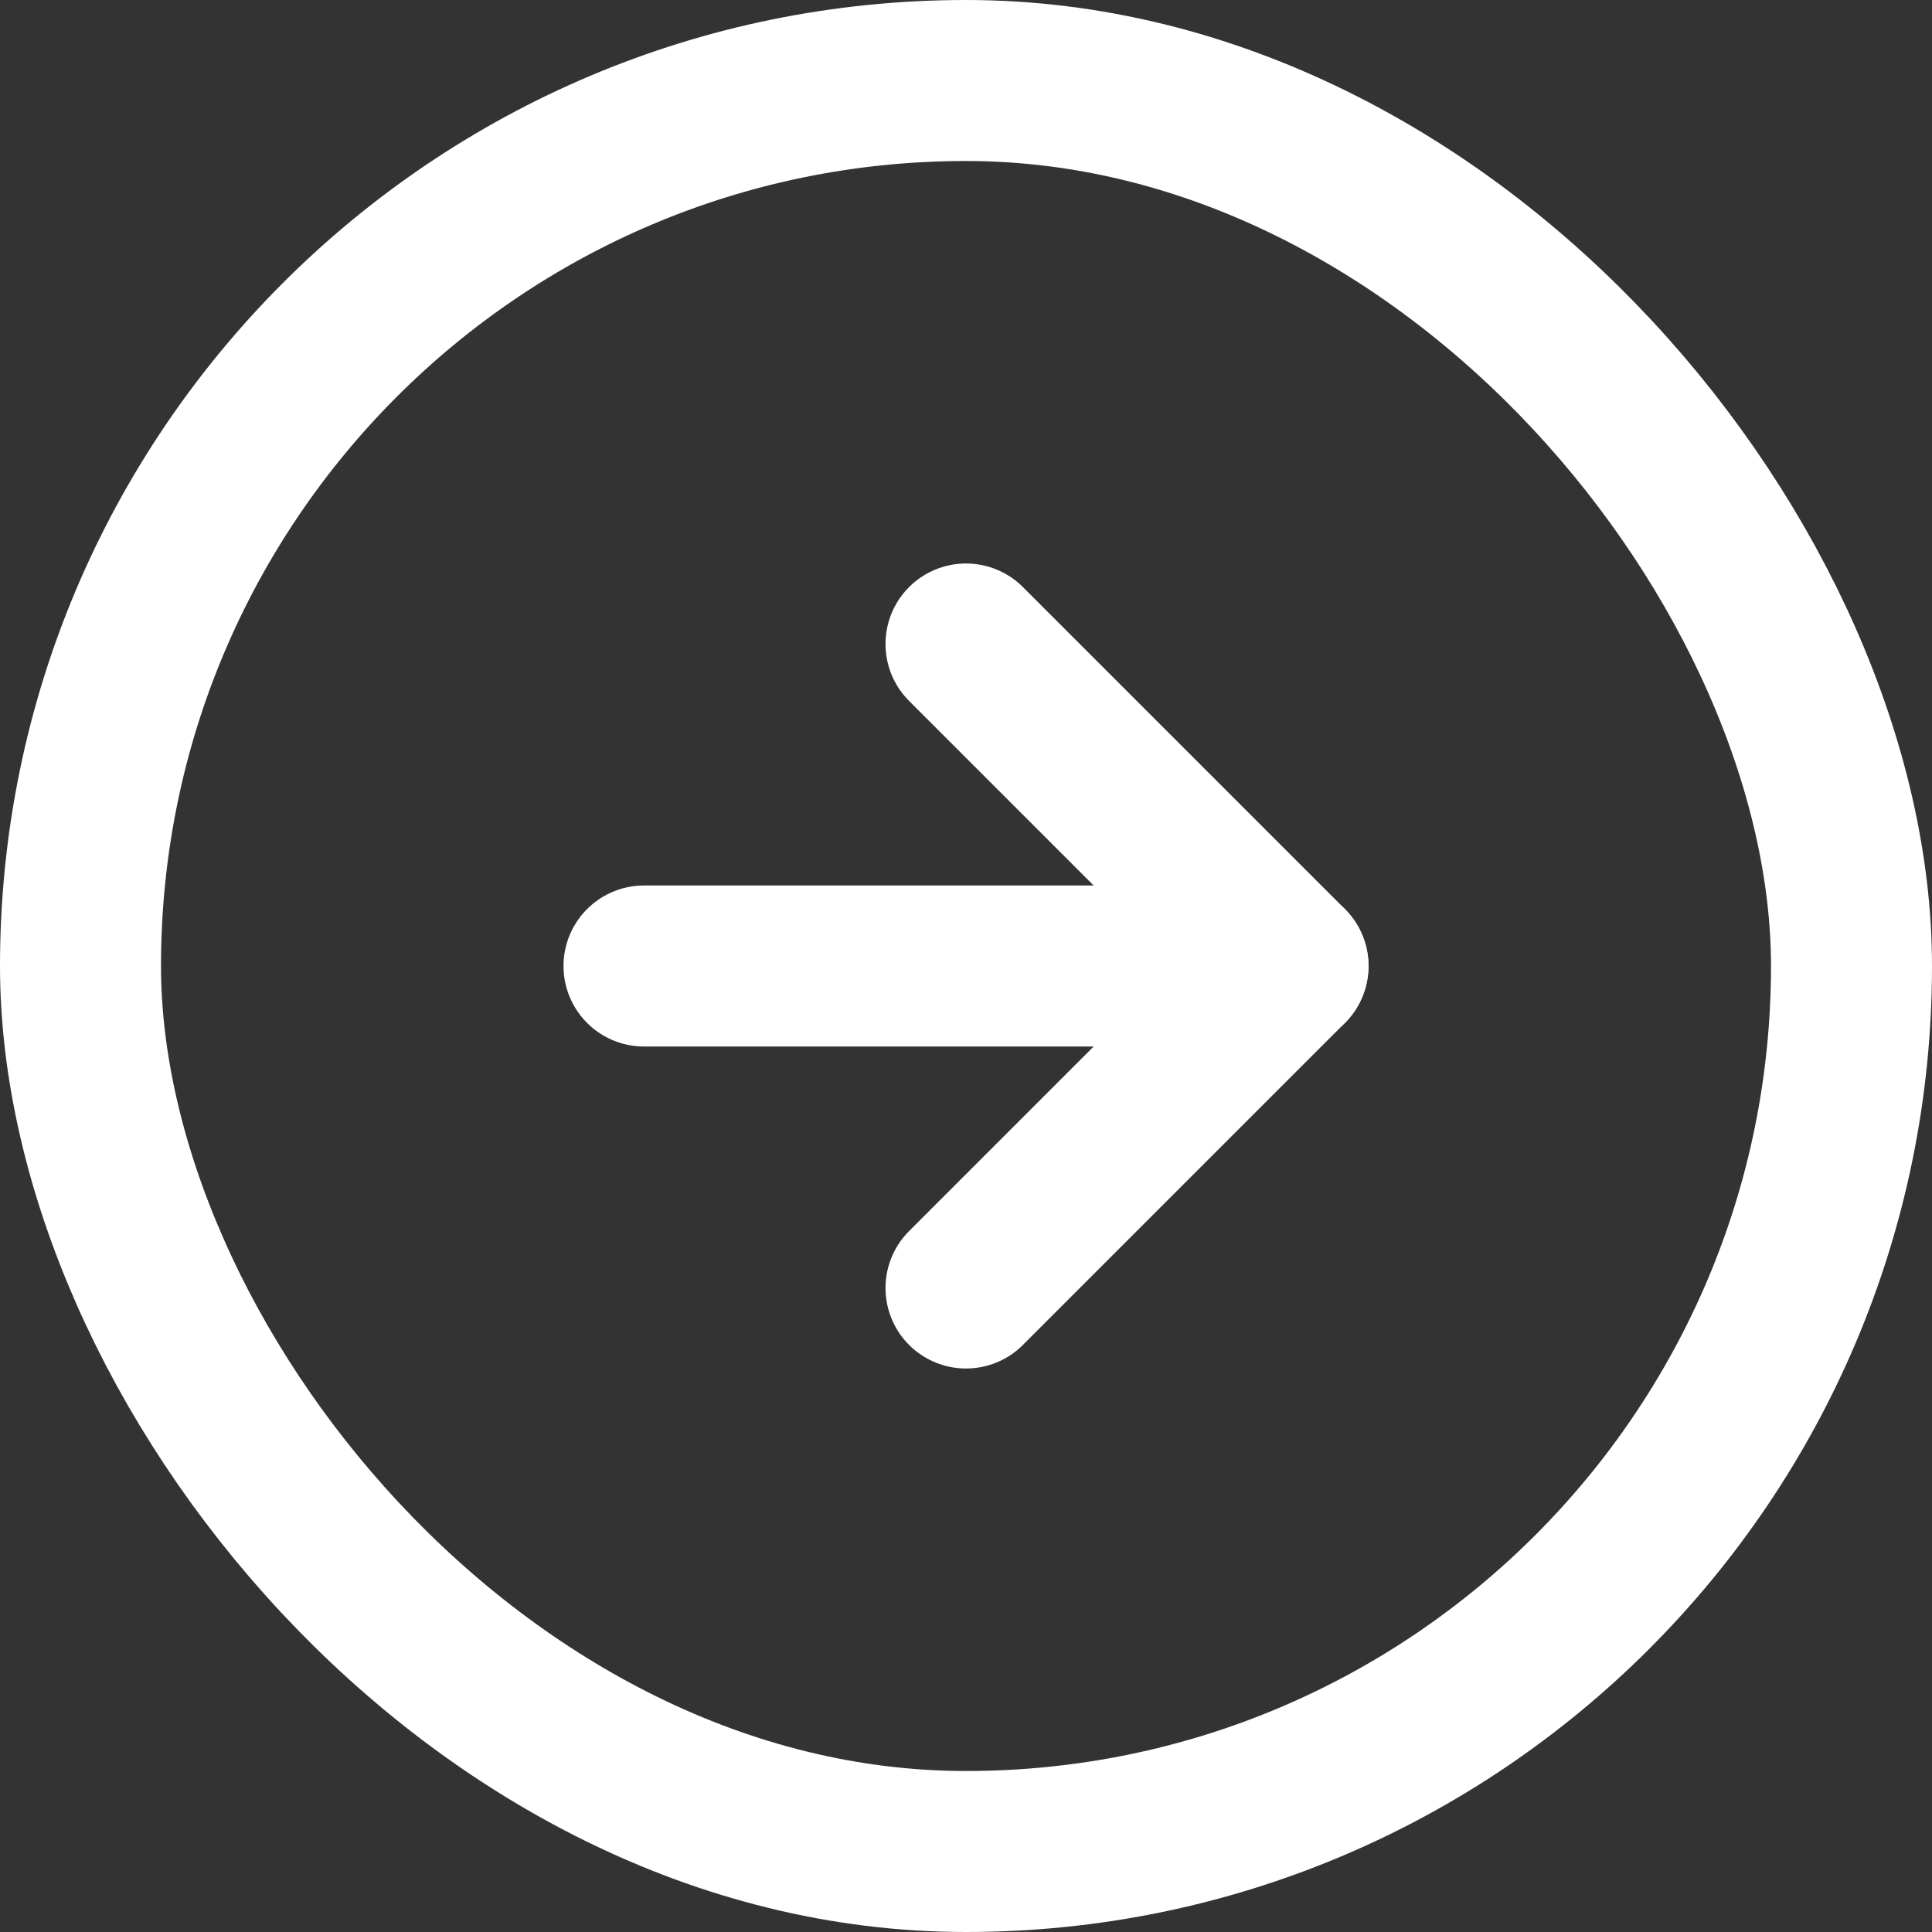 <svg width="24" height="24" viewBox="0 0 24 24" fill="none" xmlns="http://www.w3.org/2000/svg">
<rect x="0" y="0" width="24" height="24" fill="#333333" stroke="none"/>
<g clip-path="url(#clip0_7329_1604)">
<path d="M12 16L16 12L12 8" stroke="white" stroke-width="2" stroke-linecap="round" stroke-linejoin="round"/>
<path d="M8 12H16" stroke="white" stroke-width="2" stroke-linecap="round" stroke-linejoin="round"/>
</g>
<rect x="1" y="1" width="22" height="22" rx="11" stroke="white" stroke-width="2"/>
<defs>
<clipPath id="clip0_7329_1604">
<rect width="24" height="24" rx="12" fill="white"/>
</clipPath>
</defs>
</svg>
